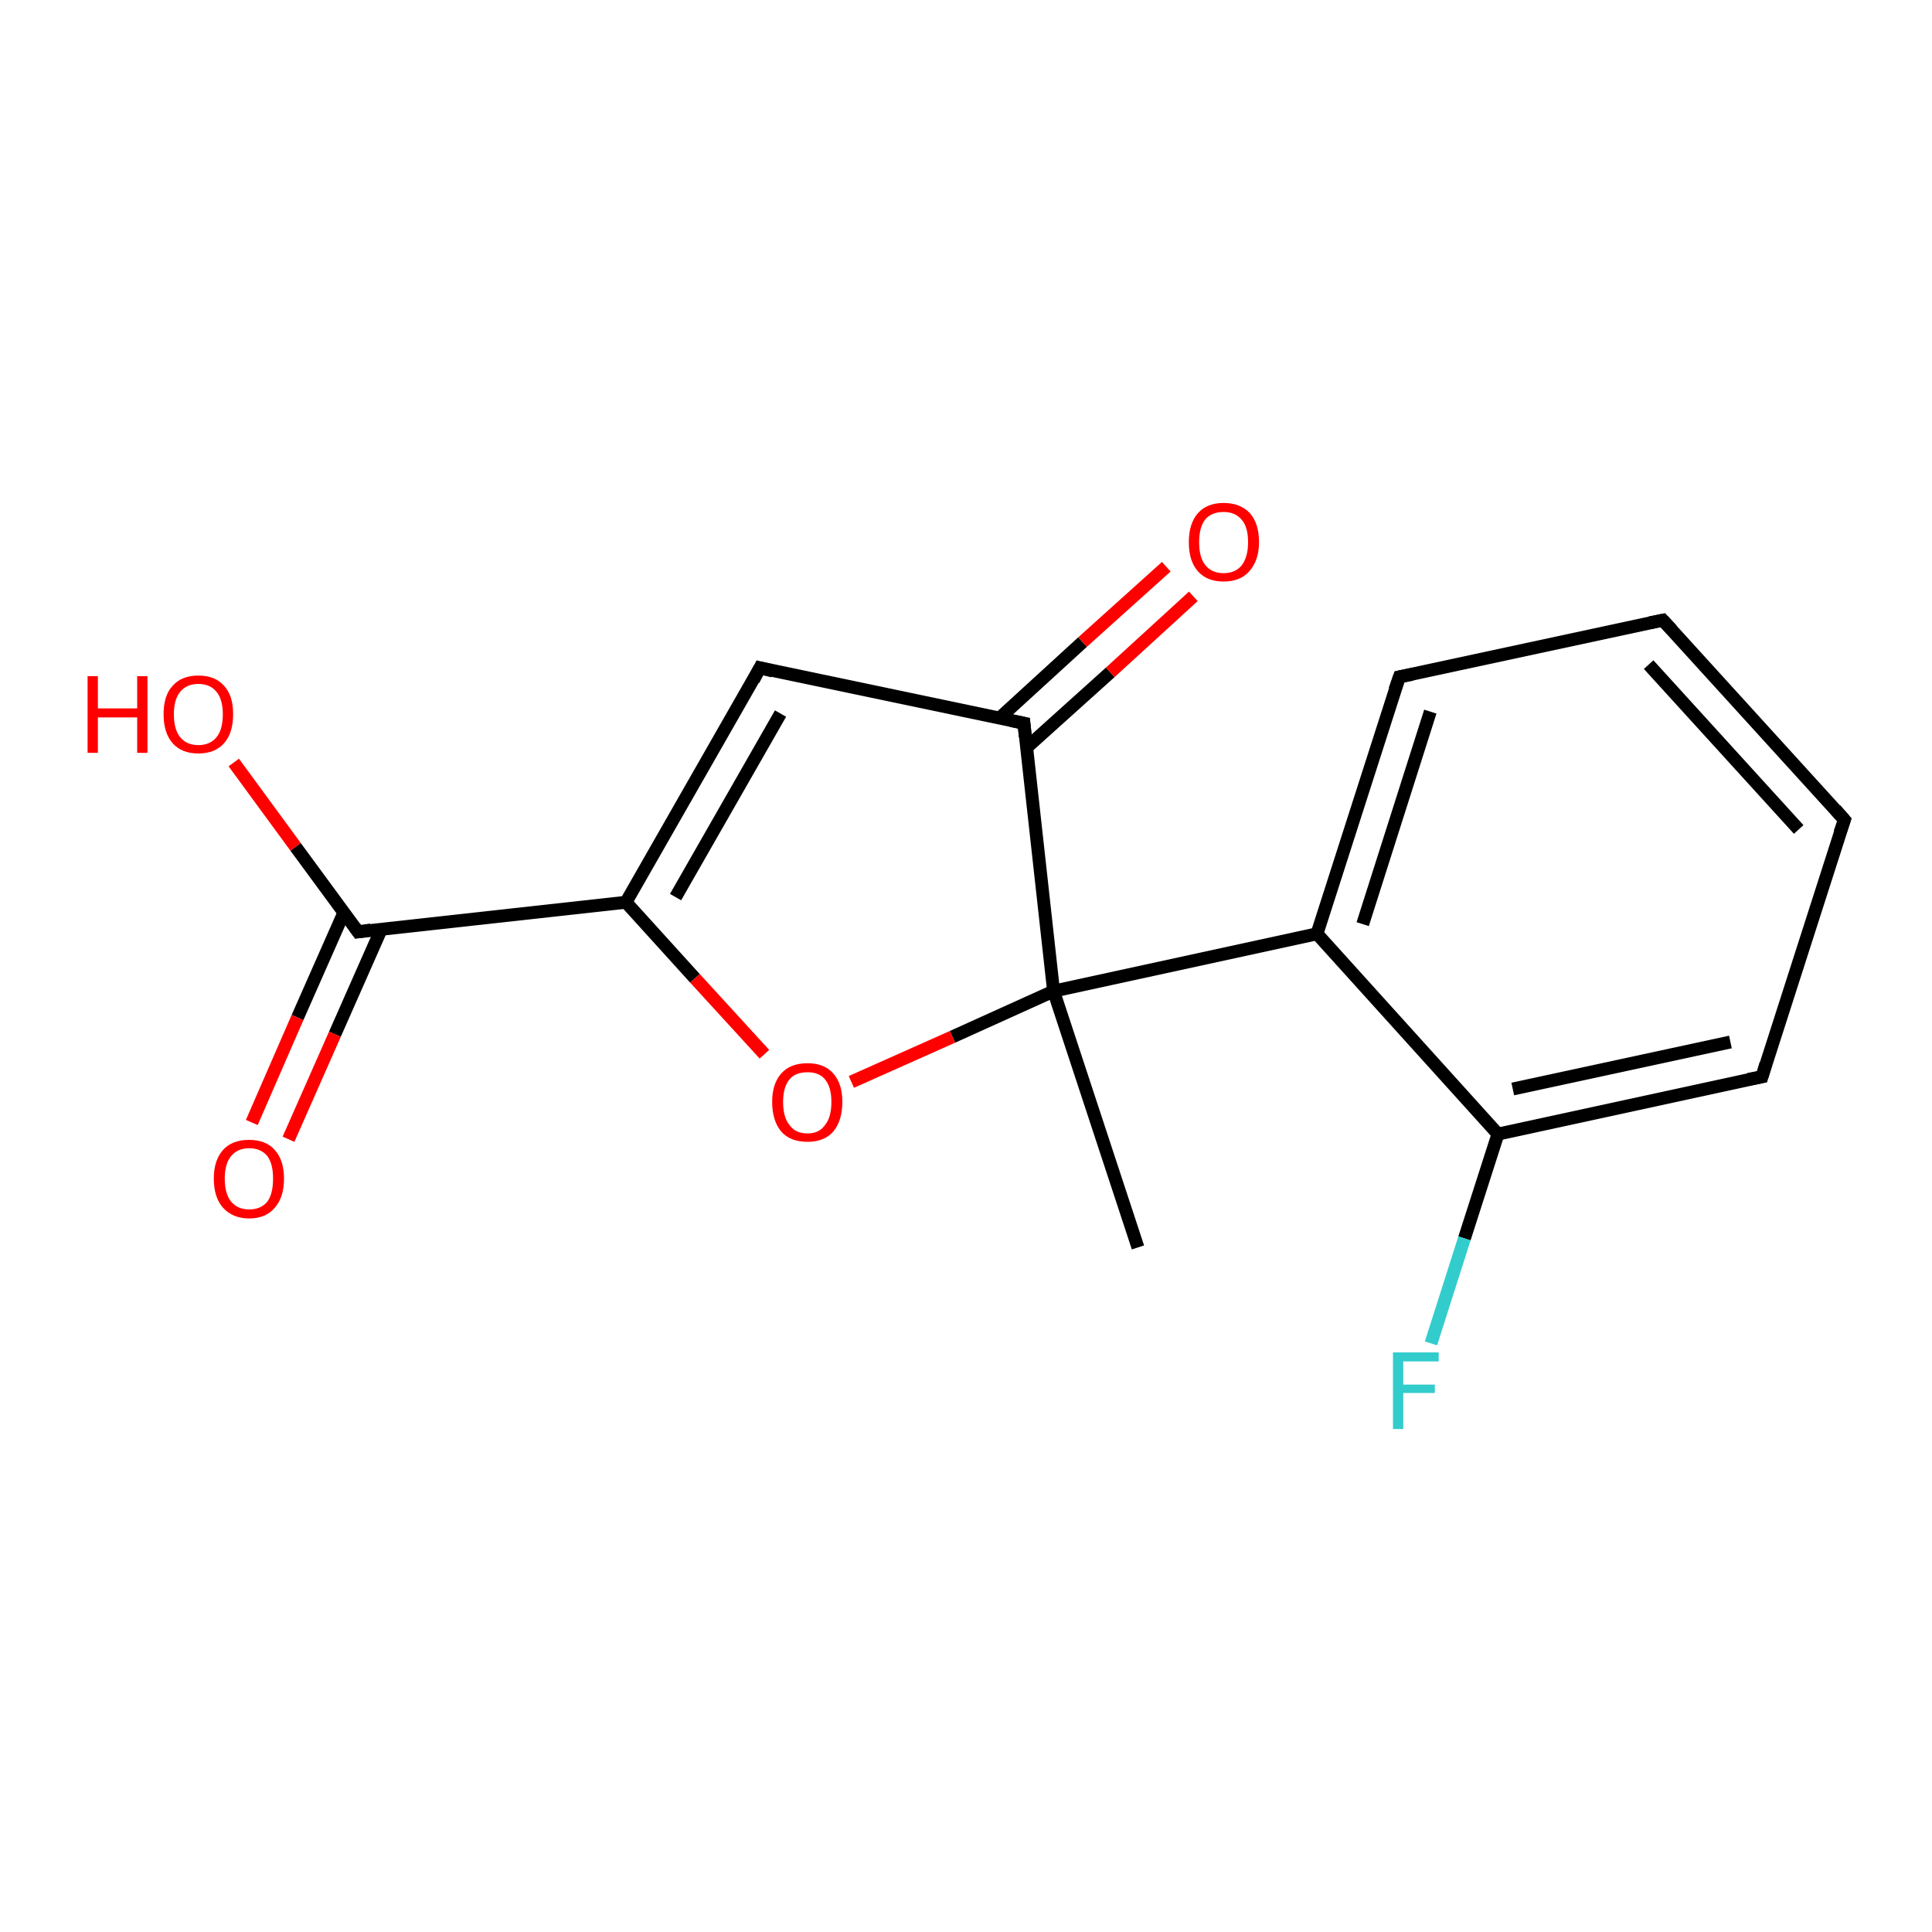 <?xml version='1.0' encoding='iso-8859-1'?>
<svg version='1.1' baseProfile='full'
              xmlns='http://www.w3.org/2000/svg'
                      xmlns:rdkit='http://www.rdkit.org/xml'
                      xmlns:xlink='http://www.w3.org/1999/xlink'
                  xml:space='preserve'
width='300px' height='300px' viewBox='0 0 300 300'>
<!-- END OF HEADER -->
<rect style='opacity:1.0;fill:#FFFFFF;stroke:none' width='300.0' height='300.0' x='0.0' y='0.0'> </rect>
<path class='bond-0 atom-0 atom-1' d='M 176.7,193.7 L 163.6,153.9' style='fill:none;fill-rule:evenodd;stroke:#000000;stroke-width:2.0px;stroke-linecap:butt;stroke-linejoin:miter;stroke-opacity:1' />
<path class='bond-1 atom-1 atom-2' d='M 163.6,153.9 L 147.9,161.0' style='fill:none;fill-rule:evenodd;stroke:#000000;stroke-width:2.0px;stroke-linecap:butt;stroke-linejoin:miter;stroke-opacity:1' />
<path class='bond-1 atom-1 atom-2' d='M 147.9,161.0 L 132.2,168.0' style='fill:none;fill-rule:evenodd;stroke:#FF0000;stroke-width:2.0px;stroke-linecap:butt;stroke-linejoin:miter;stroke-opacity:1' />
<path class='bond-2 atom-2 atom-3' d='M 118.7,163.7 L 107.9,151.9' style='fill:none;fill-rule:evenodd;stroke:#FF0000;stroke-width:2.0px;stroke-linecap:butt;stroke-linejoin:miter;stroke-opacity:1' />
<path class='bond-2 atom-2 atom-3' d='M 107.9,151.9 L 97.2,140.1' style='fill:none;fill-rule:evenodd;stroke:#000000;stroke-width:2.0px;stroke-linecap:butt;stroke-linejoin:miter;stroke-opacity:1' />
<path class='bond-3 atom-3 atom-4' d='M 97.2,140.1 L 118.0,103.7' style='fill:none;fill-rule:evenodd;stroke:#000000;stroke-width:2.0px;stroke-linecap:butt;stroke-linejoin:miter;stroke-opacity:1' />
<path class='bond-3 atom-3 atom-4' d='M 104.9,139.3 L 121.2,110.8' style='fill:none;fill-rule:evenodd;stroke:#000000;stroke-width:2.0px;stroke-linecap:butt;stroke-linejoin:miter;stroke-opacity:1' />
<path class='bond-4 atom-4 atom-5' d='M 118.0,103.7 L 159.0,112.3' style='fill:none;fill-rule:evenodd;stroke:#000000;stroke-width:2.0px;stroke-linecap:butt;stroke-linejoin:miter;stroke-opacity:1' />
<path class='bond-5 atom-5 atom-6' d='M 159.4,116.1 L 172.4,104.4' style='fill:none;fill-rule:evenodd;stroke:#000000;stroke-width:2.0px;stroke-linecap:butt;stroke-linejoin:miter;stroke-opacity:1' />
<path class='bond-5 atom-5 atom-6' d='M 172.4,104.4 L 185.3,92.6' style='fill:none;fill-rule:evenodd;stroke:#FF0000;stroke-width:2.0px;stroke-linecap:butt;stroke-linejoin:miter;stroke-opacity:1' />
<path class='bond-5 atom-5 atom-6' d='M 155.2,111.5 L 168.1,99.7' style='fill:none;fill-rule:evenodd;stroke:#000000;stroke-width:2.0px;stroke-linecap:butt;stroke-linejoin:miter;stroke-opacity:1' />
<path class='bond-5 atom-5 atom-6' d='M 168.1,99.7 L 181.1,88.0' style='fill:none;fill-rule:evenodd;stroke:#FF0000;stroke-width:2.0px;stroke-linecap:butt;stroke-linejoin:miter;stroke-opacity:1' />
<path class='bond-6 atom-3 atom-7' d='M 97.2,140.1 L 55.6,144.7' style='fill:none;fill-rule:evenodd;stroke:#000000;stroke-width:2.0px;stroke-linecap:butt;stroke-linejoin:miter;stroke-opacity:1' />
<path class='bond-7 atom-7 atom-8' d='M 55.6,144.7 L 45.9,131.5' style='fill:none;fill-rule:evenodd;stroke:#000000;stroke-width:2.0px;stroke-linecap:butt;stroke-linejoin:miter;stroke-opacity:1' />
<path class='bond-7 atom-7 atom-8' d='M 45.9,131.5 L 36.3,118.4' style='fill:none;fill-rule:evenodd;stroke:#FF0000;stroke-width:2.0px;stroke-linecap:butt;stroke-linejoin:miter;stroke-opacity:1' />
<path class='bond-8 atom-7 atom-9' d='M 53.4,141.7 L 46.2,158.0' style='fill:none;fill-rule:evenodd;stroke:#000000;stroke-width:2.0px;stroke-linecap:butt;stroke-linejoin:miter;stroke-opacity:1' />
<path class='bond-8 atom-7 atom-9' d='M 46.2,158.0 L 39.1,174.3' style='fill:none;fill-rule:evenodd;stroke:#FF0000;stroke-width:2.0px;stroke-linecap:butt;stroke-linejoin:miter;stroke-opacity:1' />
<path class='bond-8 atom-7 atom-9' d='M 59.2,144.3 L 52.0,160.6' style='fill:none;fill-rule:evenodd;stroke:#000000;stroke-width:2.0px;stroke-linecap:butt;stroke-linejoin:miter;stroke-opacity:1' />
<path class='bond-8 atom-7 atom-9' d='M 52.0,160.6 L 44.8,176.9' style='fill:none;fill-rule:evenodd;stroke:#FF0000;stroke-width:2.0px;stroke-linecap:butt;stroke-linejoin:miter;stroke-opacity:1' />
<path class='bond-9 atom-1 atom-10' d='M 163.6,153.9 L 204.5,145.0' style='fill:none;fill-rule:evenodd;stroke:#000000;stroke-width:2.0px;stroke-linecap:butt;stroke-linejoin:miter;stroke-opacity:1' />
<path class='bond-10 atom-10 atom-11' d='M 204.5,145.0 L 217.3,105.1' style='fill:none;fill-rule:evenodd;stroke:#000000;stroke-width:2.0px;stroke-linecap:butt;stroke-linejoin:miter;stroke-opacity:1' />
<path class='bond-10 atom-10 atom-11' d='M 211.6,143.5 L 222.1,110.5' style='fill:none;fill-rule:evenodd;stroke:#000000;stroke-width:2.0px;stroke-linecap:butt;stroke-linejoin:miter;stroke-opacity:1' />
<path class='bond-11 atom-11 atom-12' d='M 217.3,105.1 L 258.2,96.3' style='fill:none;fill-rule:evenodd;stroke:#000000;stroke-width:2.0px;stroke-linecap:butt;stroke-linejoin:miter;stroke-opacity:1' />
<path class='bond-12 atom-12 atom-13' d='M 258.2,96.3 L 286.4,127.3' style='fill:none;fill-rule:evenodd;stroke:#000000;stroke-width:2.0px;stroke-linecap:butt;stroke-linejoin:miter;stroke-opacity:1' />
<path class='bond-12 atom-12 atom-13' d='M 256.0,103.2 L 279.3,128.8' style='fill:none;fill-rule:evenodd;stroke:#000000;stroke-width:2.0px;stroke-linecap:butt;stroke-linejoin:miter;stroke-opacity:1' />
<path class='bond-13 atom-13 atom-14' d='M 286.4,127.3 L 273.6,167.2' style='fill:none;fill-rule:evenodd;stroke:#000000;stroke-width:2.0px;stroke-linecap:butt;stroke-linejoin:miter;stroke-opacity:1' />
<path class='bond-14 atom-14 atom-15' d='M 273.6,167.2 L 232.6,176.1' style='fill:none;fill-rule:evenodd;stroke:#000000;stroke-width:2.0px;stroke-linecap:butt;stroke-linejoin:miter;stroke-opacity:1' />
<path class='bond-14 atom-14 atom-15' d='M 268.7,161.8 L 234.9,169.1' style='fill:none;fill-rule:evenodd;stroke:#000000;stroke-width:2.0px;stroke-linecap:butt;stroke-linejoin:miter;stroke-opacity:1' />
<path class='bond-15 atom-15 atom-16' d='M 232.6,176.1 L 227.4,192.3' style='fill:none;fill-rule:evenodd;stroke:#000000;stroke-width:2.0px;stroke-linecap:butt;stroke-linejoin:miter;stroke-opacity:1' />
<path class='bond-15 atom-15 atom-16' d='M 227.4,192.3 L 222.2,208.6' style='fill:none;fill-rule:evenodd;stroke:#33CCCC;stroke-width:2.0px;stroke-linecap:butt;stroke-linejoin:miter;stroke-opacity:1' />
<path class='bond-16 atom-5 atom-1' d='M 159.0,112.3 L 163.6,153.9' style='fill:none;fill-rule:evenodd;stroke:#000000;stroke-width:2.0px;stroke-linecap:butt;stroke-linejoin:miter;stroke-opacity:1' />
<path class='bond-17 atom-15 atom-10' d='M 232.6,176.1 L 204.5,145.0' style='fill:none;fill-rule:evenodd;stroke:#000000;stroke-width:2.0px;stroke-linecap:butt;stroke-linejoin:miter;stroke-opacity:1' />
<path d='M 117.0,105.6 L 118.0,103.7 L 120.0,104.2' style='fill:none;stroke:#000000;stroke-width:2.0px;stroke-linecap:butt;stroke-linejoin:miter;stroke-opacity:1;' />
<path d='M 157.0,111.9 L 159.0,112.3 L 159.2,114.4' style='fill:none;stroke:#000000;stroke-width:2.0px;stroke-linecap:butt;stroke-linejoin:miter;stroke-opacity:1;' />
<path d='M 57.6,144.4 L 55.6,144.7 L 55.1,144.0' style='fill:none;stroke:#000000;stroke-width:2.0px;stroke-linecap:butt;stroke-linejoin:miter;stroke-opacity:1;' />
<path d='M 216.6,107.1 L 217.3,105.1 L 219.3,104.7' style='fill:none;stroke:#000000;stroke-width:2.0px;stroke-linecap:butt;stroke-linejoin:miter;stroke-opacity:1;' />
<path d='M 256.2,96.7 L 258.2,96.3 L 259.6,97.8' style='fill:none;stroke:#000000;stroke-width:2.0px;stroke-linecap:butt;stroke-linejoin:miter;stroke-opacity:1;' />
<path d='M 285.0,125.7 L 286.4,127.3 L 285.7,129.3' style='fill:none;stroke:#000000;stroke-width:2.0px;stroke-linecap:butt;stroke-linejoin:miter;stroke-opacity:1;' />
<path d='M 274.2,165.2 L 273.6,167.2 L 271.5,167.6' style='fill:none;stroke:#000000;stroke-width:2.0px;stroke-linecap:butt;stroke-linejoin:miter;stroke-opacity:1;' />
<path class='atom-2' d='M 119.9 171.1
Q 119.9 168.3, 121.3 166.7
Q 122.7 165.1, 125.4 165.1
Q 128.0 165.1, 129.4 166.7
Q 130.8 168.3, 130.8 171.1
Q 130.8 174.0, 129.4 175.7
Q 128.0 177.3, 125.4 177.3
Q 122.7 177.3, 121.3 175.7
Q 119.9 174.0, 119.9 171.1
M 125.4 176.0
Q 127.2 176.0, 128.1 174.7
Q 129.1 173.5, 129.1 171.1
Q 129.1 168.8, 128.1 167.6
Q 127.2 166.5, 125.4 166.5
Q 123.5 166.5, 122.6 167.6
Q 121.6 168.8, 121.6 171.1
Q 121.6 173.5, 122.6 174.7
Q 123.5 176.0, 125.4 176.0
' fill='#FF0000'/>
<path class='atom-6' d='M 184.6 84.2
Q 184.6 81.3, 186.0 79.7
Q 187.4 78.1, 190.0 78.1
Q 192.6 78.1, 194.1 79.7
Q 195.5 81.3, 195.5 84.2
Q 195.5 87.0, 194.0 88.7
Q 192.6 90.3, 190.0 90.3
Q 187.4 90.3, 186.0 88.7
Q 184.6 87.1, 184.6 84.2
M 190.0 89.0
Q 191.8 89.0, 192.8 87.8
Q 193.8 86.5, 193.8 84.2
Q 193.8 81.8, 192.8 80.7
Q 191.8 79.5, 190.0 79.5
Q 188.2 79.5, 187.2 80.6
Q 186.2 81.8, 186.2 84.2
Q 186.2 86.6, 187.2 87.8
Q 188.2 89.0, 190.0 89.0
' fill='#FF0000'/>
<path class='atom-8' d='M 13.6 105.0
L 15.2 105.0
L 15.2 110.0
L 21.3 110.0
L 21.3 105.0
L 22.9 105.0
L 22.9 116.9
L 21.3 116.9
L 21.3 111.4
L 15.2 111.4
L 15.2 116.9
L 13.6 116.9
L 13.6 105.0
' fill='#FF0000'/>
<path class='atom-8' d='M 25.4 110.9
Q 25.4 108.0, 26.8 106.5
Q 28.2 104.9, 30.8 104.9
Q 33.4 104.9, 34.8 106.5
Q 36.2 108.0, 36.2 110.9
Q 36.2 113.8, 34.8 115.4
Q 33.4 117.0, 30.8 117.0
Q 28.2 117.0, 26.8 115.4
Q 25.4 113.8, 25.4 110.9
M 30.8 115.7
Q 32.6 115.7, 33.6 114.5
Q 34.6 113.3, 34.6 110.9
Q 34.6 108.6, 33.6 107.4
Q 32.6 106.2, 30.8 106.2
Q 29.0 106.2, 28.0 107.4
Q 27.0 108.6, 27.0 110.9
Q 27.0 113.3, 28.0 114.5
Q 29.0 115.7, 30.8 115.7
' fill='#FF0000'/>
<path class='atom-9' d='M 33.2 183.0
Q 33.2 180.2, 34.6 178.6
Q 36.0 177.0, 38.7 177.0
Q 41.3 177.0, 42.7 178.6
Q 44.1 180.2, 44.1 183.0
Q 44.1 185.9, 42.7 187.5
Q 41.3 189.2, 38.7 189.2
Q 36.1 189.2, 34.6 187.5
Q 33.2 185.9, 33.2 183.0
M 38.7 187.8
Q 40.5 187.8, 41.5 186.6
Q 42.4 185.4, 42.4 183.0
Q 42.4 180.7, 41.5 179.5
Q 40.5 178.3, 38.7 178.3
Q 36.9 178.3, 35.9 179.5
Q 34.9 180.7, 34.9 183.0
Q 34.9 185.4, 35.9 186.6
Q 36.9 187.8, 38.7 187.8
' fill='#FF0000'/>
<path class='atom-16' d='M 216.3 210.0
L 223.4 210.0
L 223.4 211.4
L 217.9 211.4
L 217.9 215.0
L 222.8 215.0
L 222.8 216.3
L 217.9 216.3
L 217.9 221.9
L 216.3 221.9
L 216.3 210.0
' fill='#33CCCC'/>
</svg>
